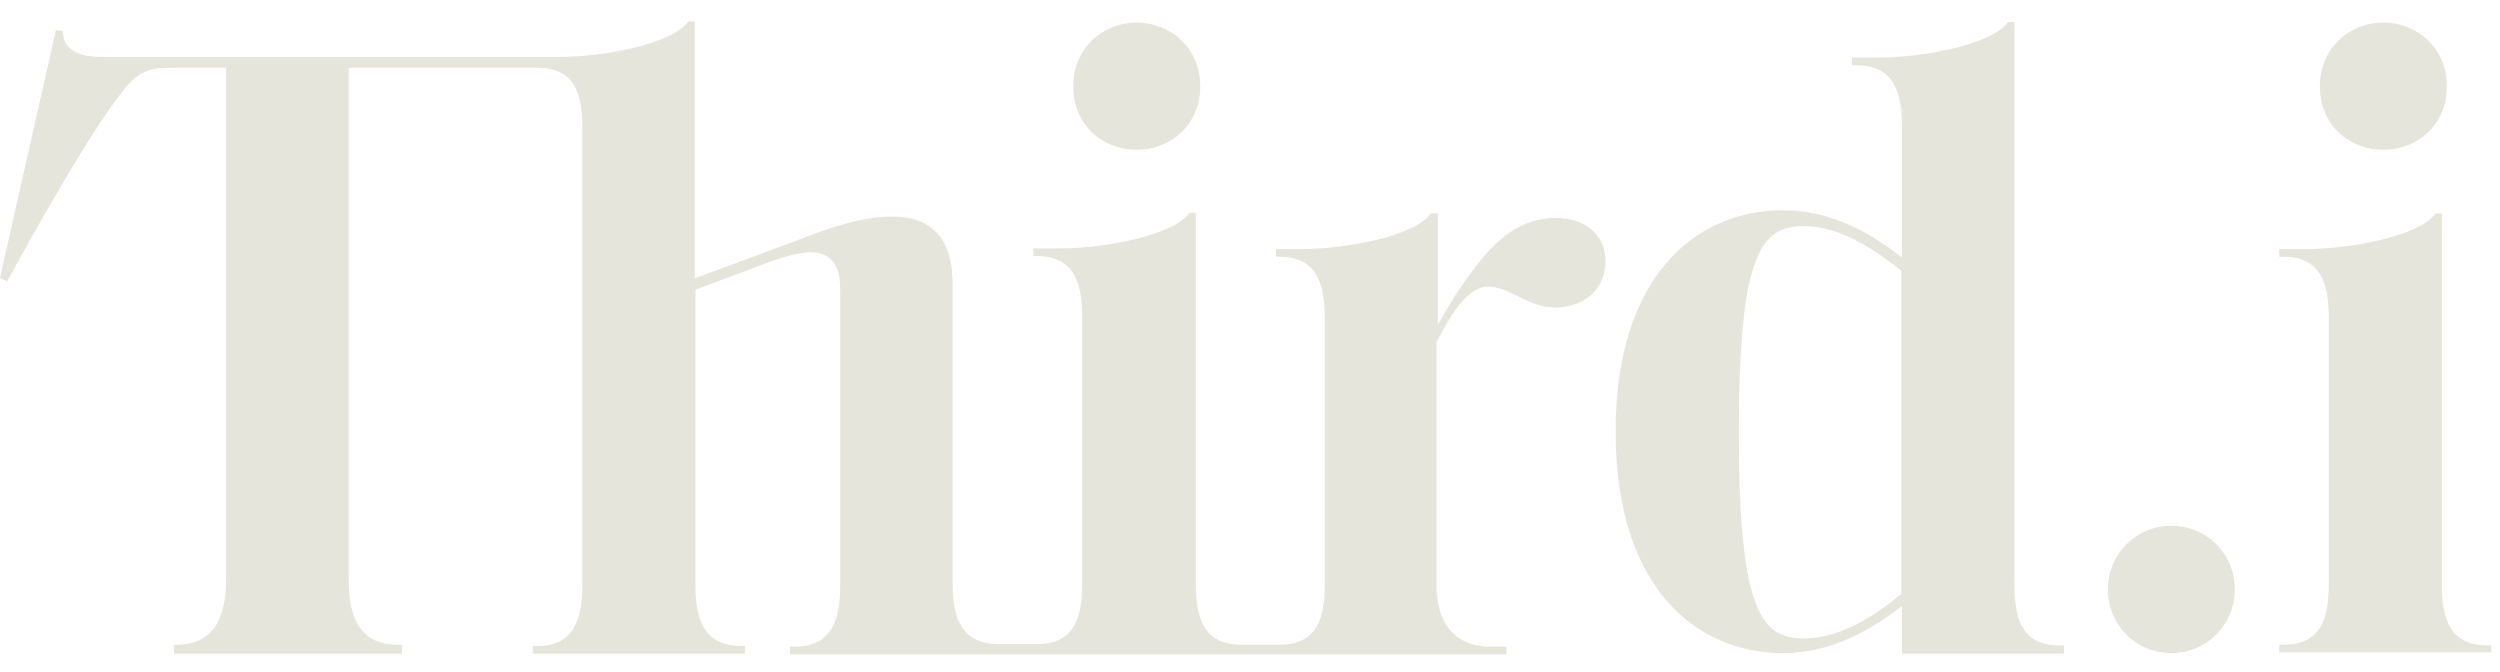 <?xml version="1.0" encoding="UTF-8"?>
<svg xmlns="http://www.w3.org/2000/svg" width="67" height="18" viewBox="0 0 67 18" fill="none">
  <path d="M66.769 17.502V17.297H66.666C65.662 17.297 65.441 16.598 65.441 15.66V5.72H65.271C64.845 6.334 62.956 6.675 61.816 6.675H61.084V6.88H61.186C62.19 6.88 62.411 7.579 62.411 8.516V15.643C62.411 16.581 62.207 17.28 61.186 17.28H61.084V17.484H66.769V17.502ZM65.577 2.31C65.577 1.287 64.777 0.605 63.875 0.605C62.956 0.605 62.173 1.304 62.173 2.31C62.173 3.35 62.956 4.015 63.875 4.015C64.777 4.015 65.577 3.35 65.577 2.31ZM59.893 15.796C59.893 14.842 59.144 14.092 58.191 14.092C57.237 14.092 56.489 14.859 56.489 15.796C56.489 16.734 57.237 17.502 58.191 17.502C59.144 17.502 59.893 16.734 59.893 15.796ZM55.314 17.502V17.297H55.195C54.208 17.297 53.987 16.615 53.987 15.677V0.588H53.816C53.391 1.202 51.502 1.543 50.361 1.543H49.63V1.748H49.749C50.736 1.748 50.974 2.447 50.974 3.384V6.897C50.174 6.283 49.119 5.635 47.791 5.635C45.409 5.635 43.298 7.442 43.298 11.568C43.298 15.694 45.409 17.502 47.791 17.502C49.119 17.502 50.208 16.837 50.974 16.24V17.518H55.314V17.502ZM50.957 15.916C50.259 16.495 49.323 17.109 48.353 17.109C47.247 17.109 46.6 16.495 46.6 11.585C46.6 6.658 47.247 6.061 48.353 6.061C49.306 6.061 50.225 6.675 50.957 7.255V15.916ZM43.026 6.982C43.026 6.3 42.481 5.84 41.699 5.84C40.95 5.84 40.388 6.215 39.962 6.658C39.384 7.272 38.907 8.039 38.533 8.704V5.72H38.346C37.92 6.334 36.048 6.675 34.891 6.675H34.193V6.88H34.278C35.282 6.88 35.503 7.579 35.503 8.516V15.643C35.503 16.581 35.299 17.28 34.278 17.28H33.274C32.27 17.28 32.048 16.581 32.048 15.643V5.703H31.878C31.453 6.317 29.563 6.658 28.423 6.658H27.691V6.863H27.776C28.78 6.863 29.002 7.562 29.002 8.499V15.626C29.002 16.564 28.797 17.263 27.776 17.263H26.772C25.768 17.263 25.53 16.564 25.53 15.626V7.613C25.53 6.368 24.951 5.805 23.913 5.805C23.113 5.805 22.279 6.078 21.292 6.47L18.62 7.459V0.571H18.449C18.024 1.185 16.152 1.526 14.994 1.526H2.74C1.872 1.526 1.685 1.168 1.685 0.827L1.498 0.81L0 7.442L0.187 7.545C1.702 4.783 2.672 3.231 3.234 2.515C3.727 1.85 4.051 1.816 4.68 1.816H6.059V15.541C6.059 16.683 5.634 17.28 4.731 17.28H4.663V17.518H10.774V17.28H10.671C9.752 17.28 9.344 16.7 9.344 15.541V1.816H14.399C15.386 1.816 15.607 2.481 15.607 3.419V15.677C15.607 16.615 15.369 17.314 14.399 17.314H14.28V17.518H19.964V17.314H19.879C18.875 17.314 18.637 16.615 18.637 15.677V7.766L20.271 7.152C20.764 6.965 21.326 6.76 21.717 6.76C22.211 6.76 22.517 7.033 22.517 7.749V15.694C22.517 16.632 22.279 17.331 21.292 17.331H21.173V17.536H40.371V17.331H39.945C38.941 17.331 38.499 16.632 38.499 15.694V9.164C38.992 8.209 39.418 7.681 39.877 7.681C40.456 7.681 40.95 8.244 41.699 8.244C42.532 8.209 43.026 7.715 43.026 6.982ZM32.167 2.31C32.167 1.287 31.367 0.605 30.465 0.605C29.546 0.605 28.763 1.304 28.763 2.31C28.763 3.35 29.546 4.015 30.465 4.015C31.367 4.015 32.167 3.35 32.167 2.31Z" fill="#E5E5DB"></path>
</svg>
